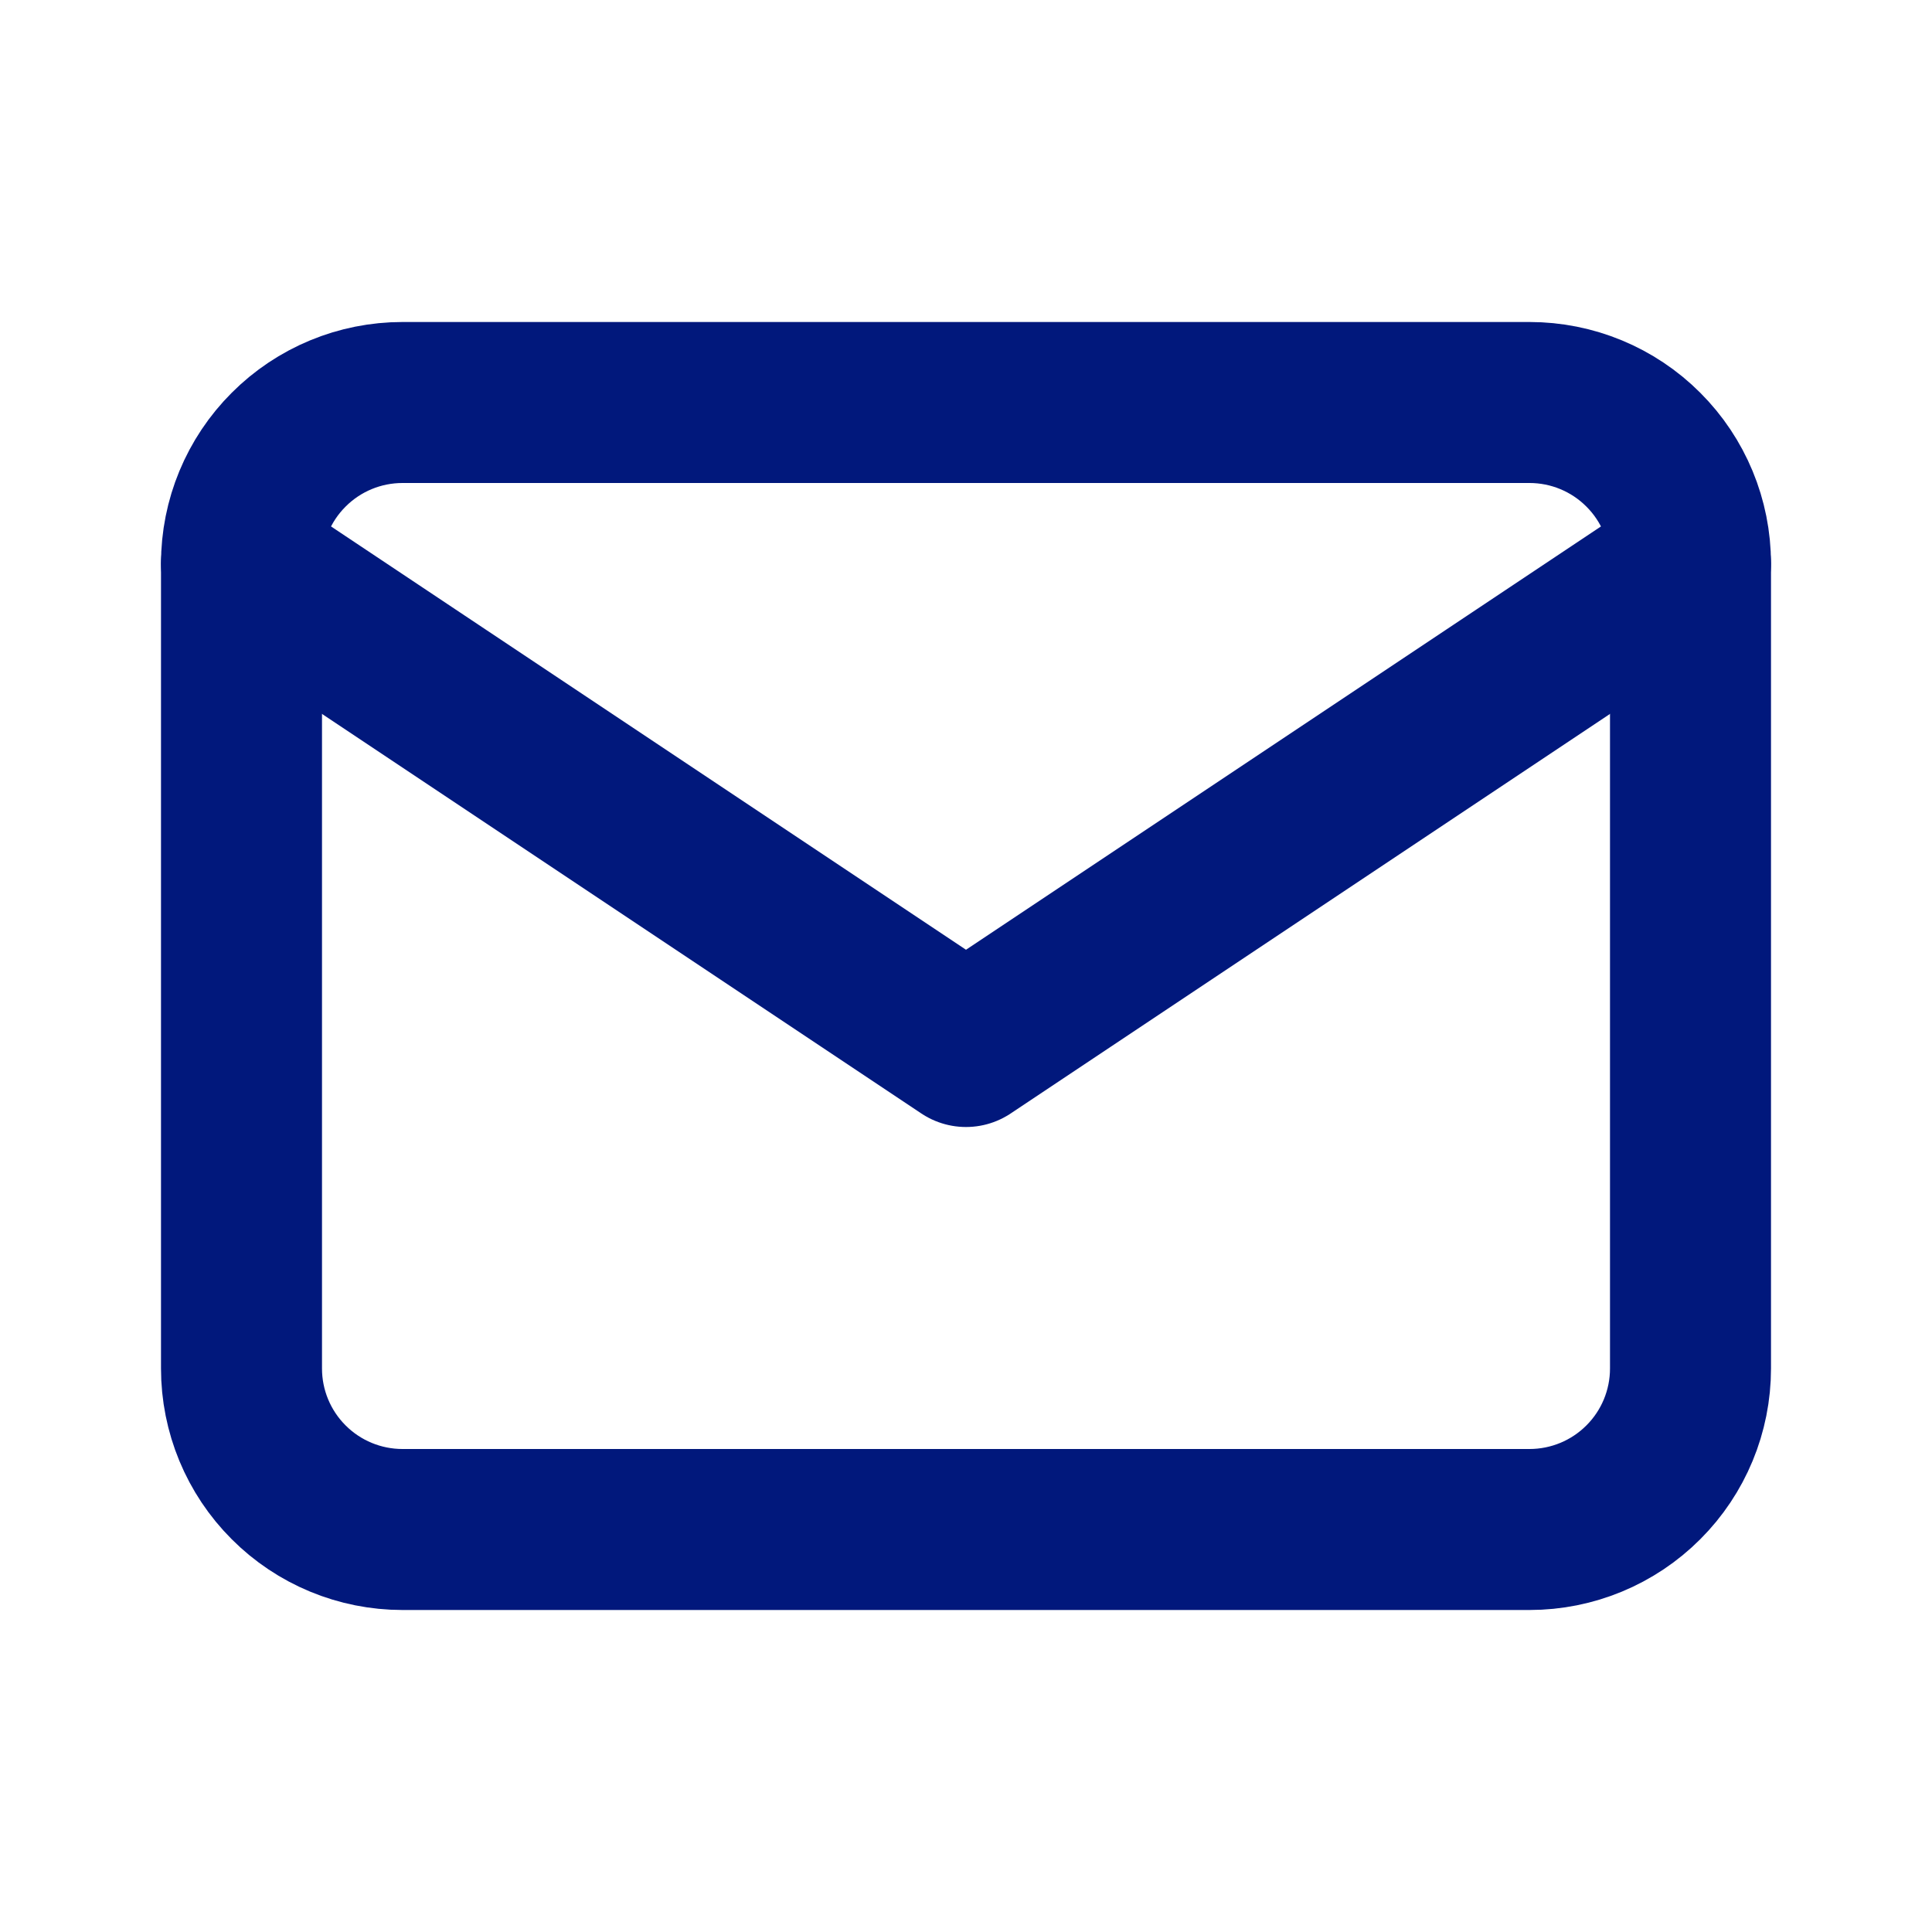 <svg width="36" height="36" viewBox="0 0 36 36" fill="none" xmlns="http://www.w3.org/2000/svg">
<g clip-path="url(#clip0_1323_1262)">
<path d="M4.5 10.5C4.5 9.704 4.816 8.941 5.379 8.379C5.941 7.816 6.704 7.5 7.5 7.5H28.5C29.296 7.5 30.059 7.816 30.621 8.379C31.184 8.941 31.5 9.704 31.5 10.5V25.5C31.5 26.296 31.184 27.059 30.621 27.621C30.059 28.184 29.296 28.5 28.5 28.5H7.5C6.704 28.5 5.941 28.184 5.379 27.621C4.816 27.059 4.5 26.296 4.5 25.5V10.5Z" stroke="#01187C" stroke-width="3" stroke-linecap="round" stroke-linejoin="round"/>
<path d="M4.5 10.5L18 19.5L31.5 10.5" stroke="#01187C" stroke-width="3" stroke-linecap="round" stroke-linejoin="round"/>
</g>
<defs>
<clipPath id="clip0_1323_1262">
<rect width="36" height="36" fill="white"/>
</clipPath>
</defs>
</svg>
